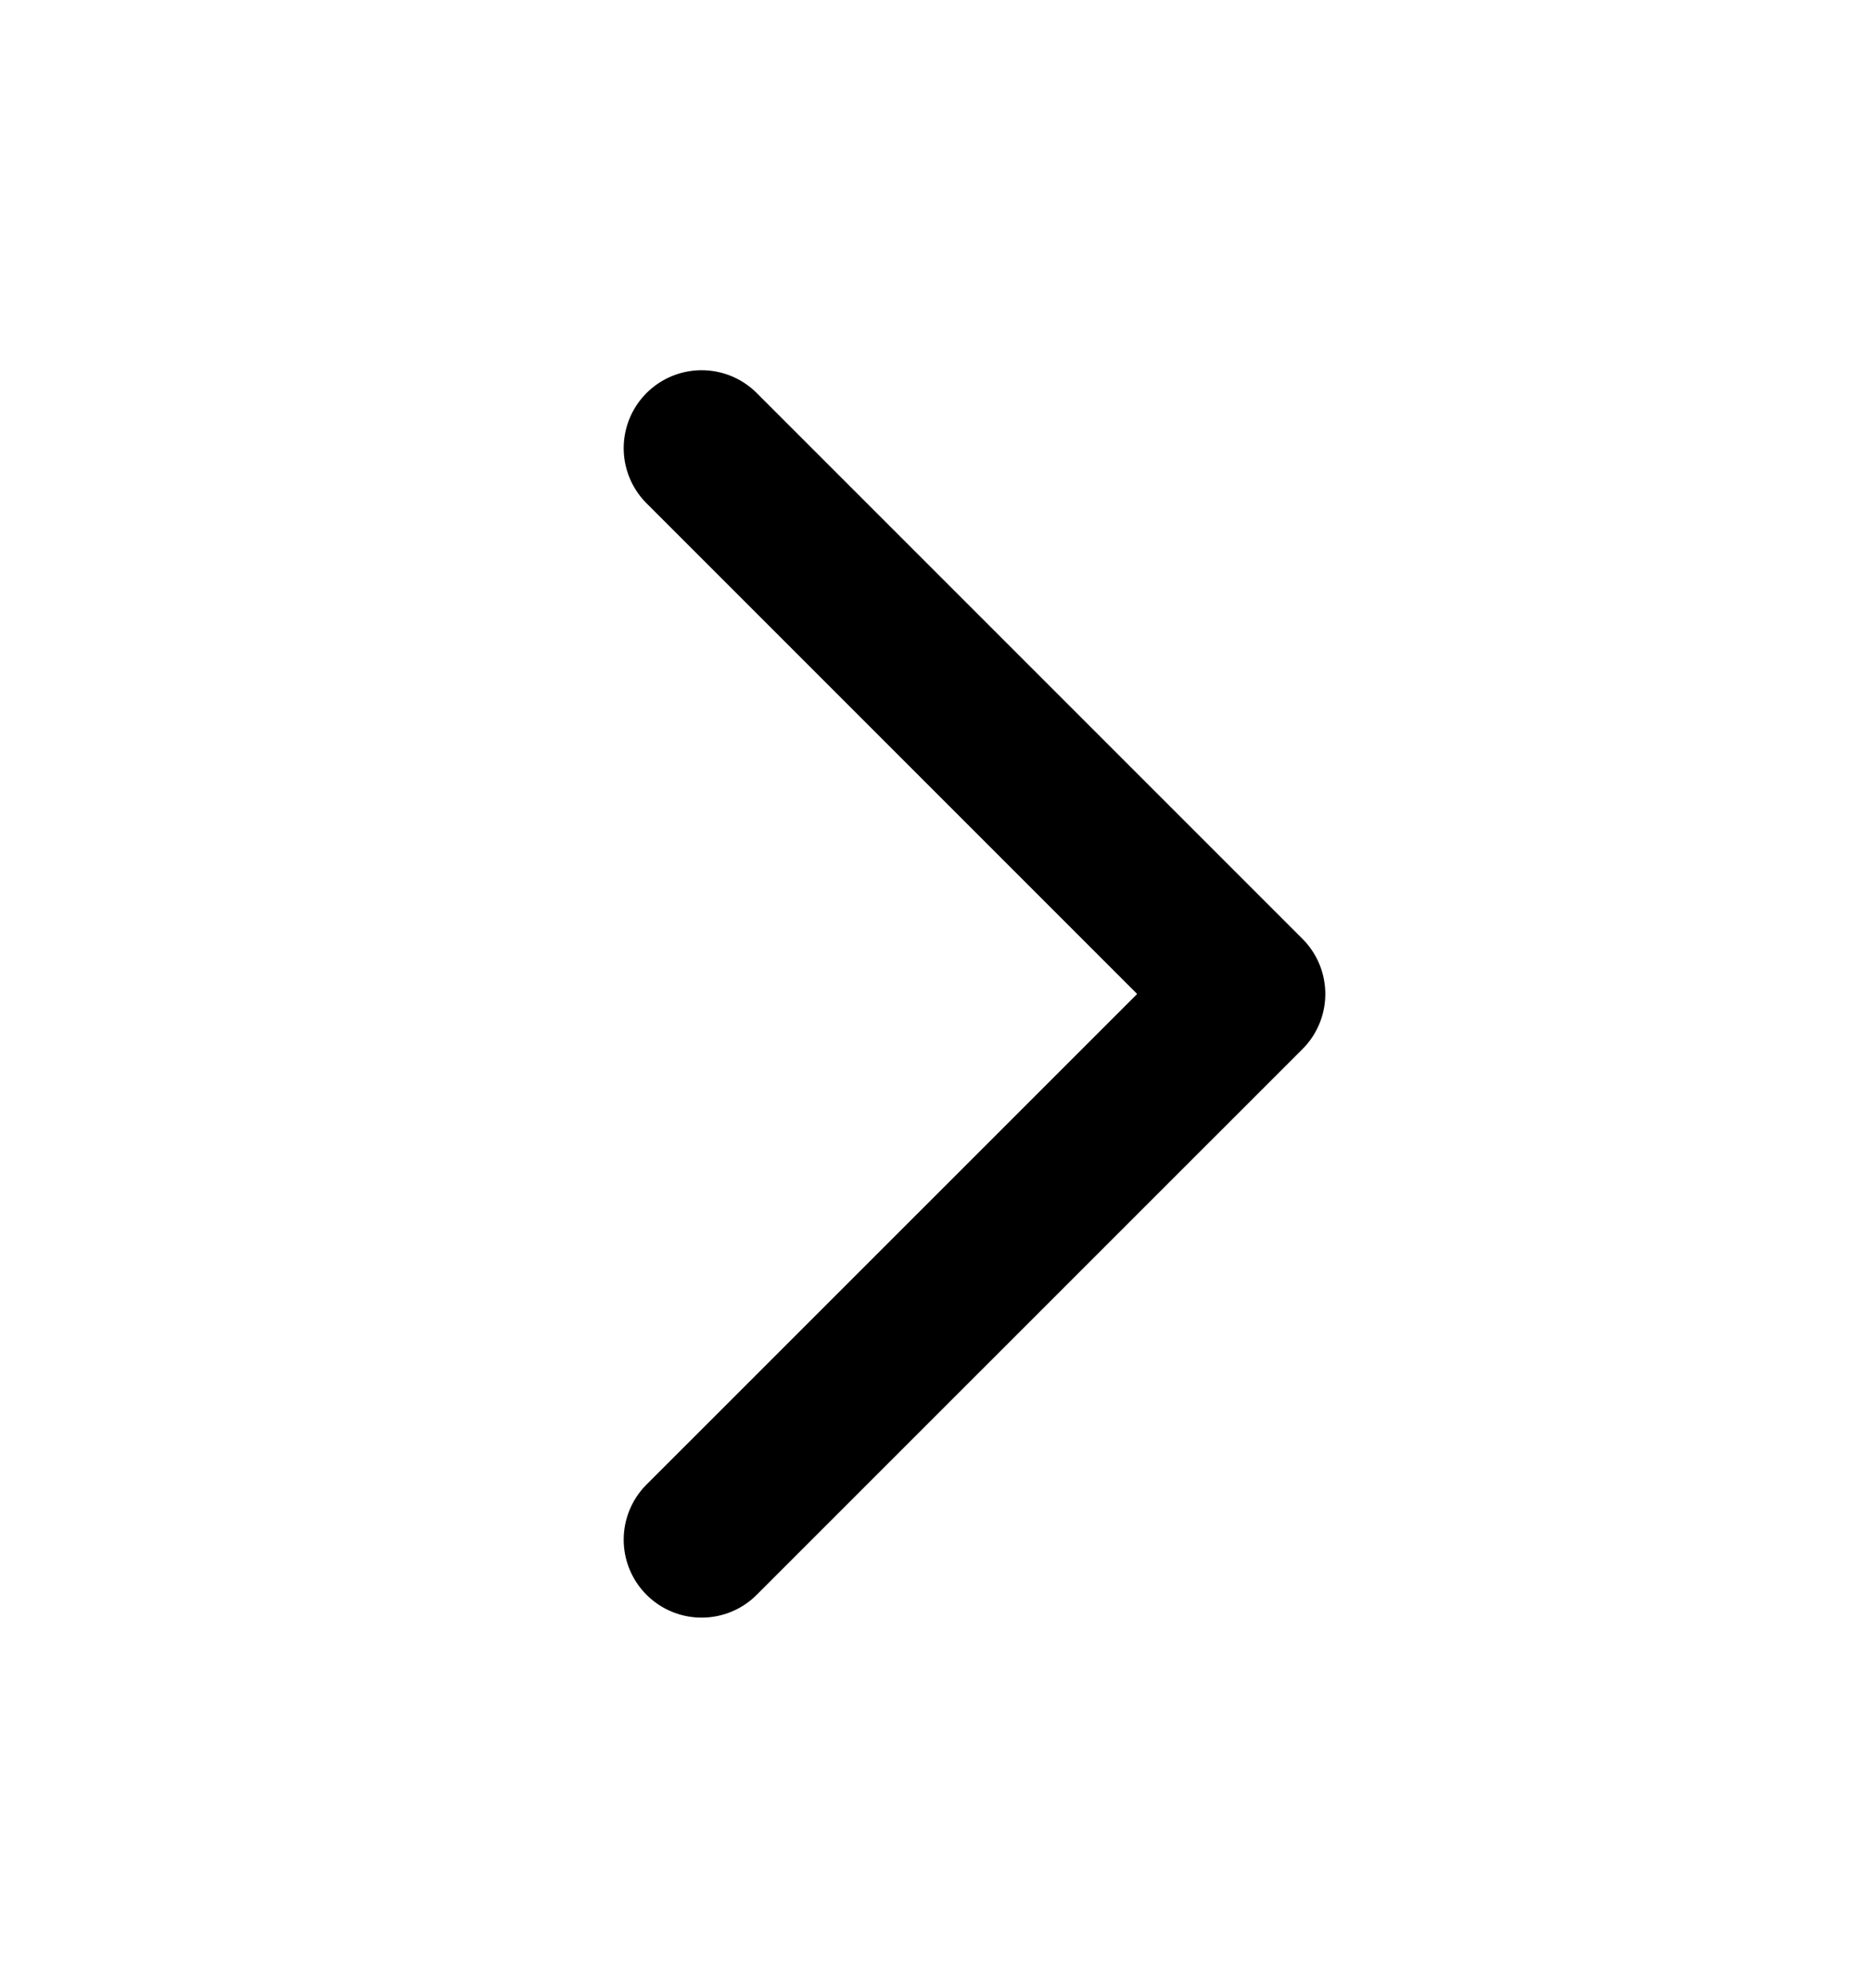 <svg width="16" height="17" viewBox="0 0 16 17" fill="none" xmlns="http://www.w3.org/2000/svg">
<path d="M6 3.832L10.667 8.499L6 13.165" stroke="black" stroke-width="1.333" stroke-linecap="round" stroke-linejoin="round"/>
</svg>
